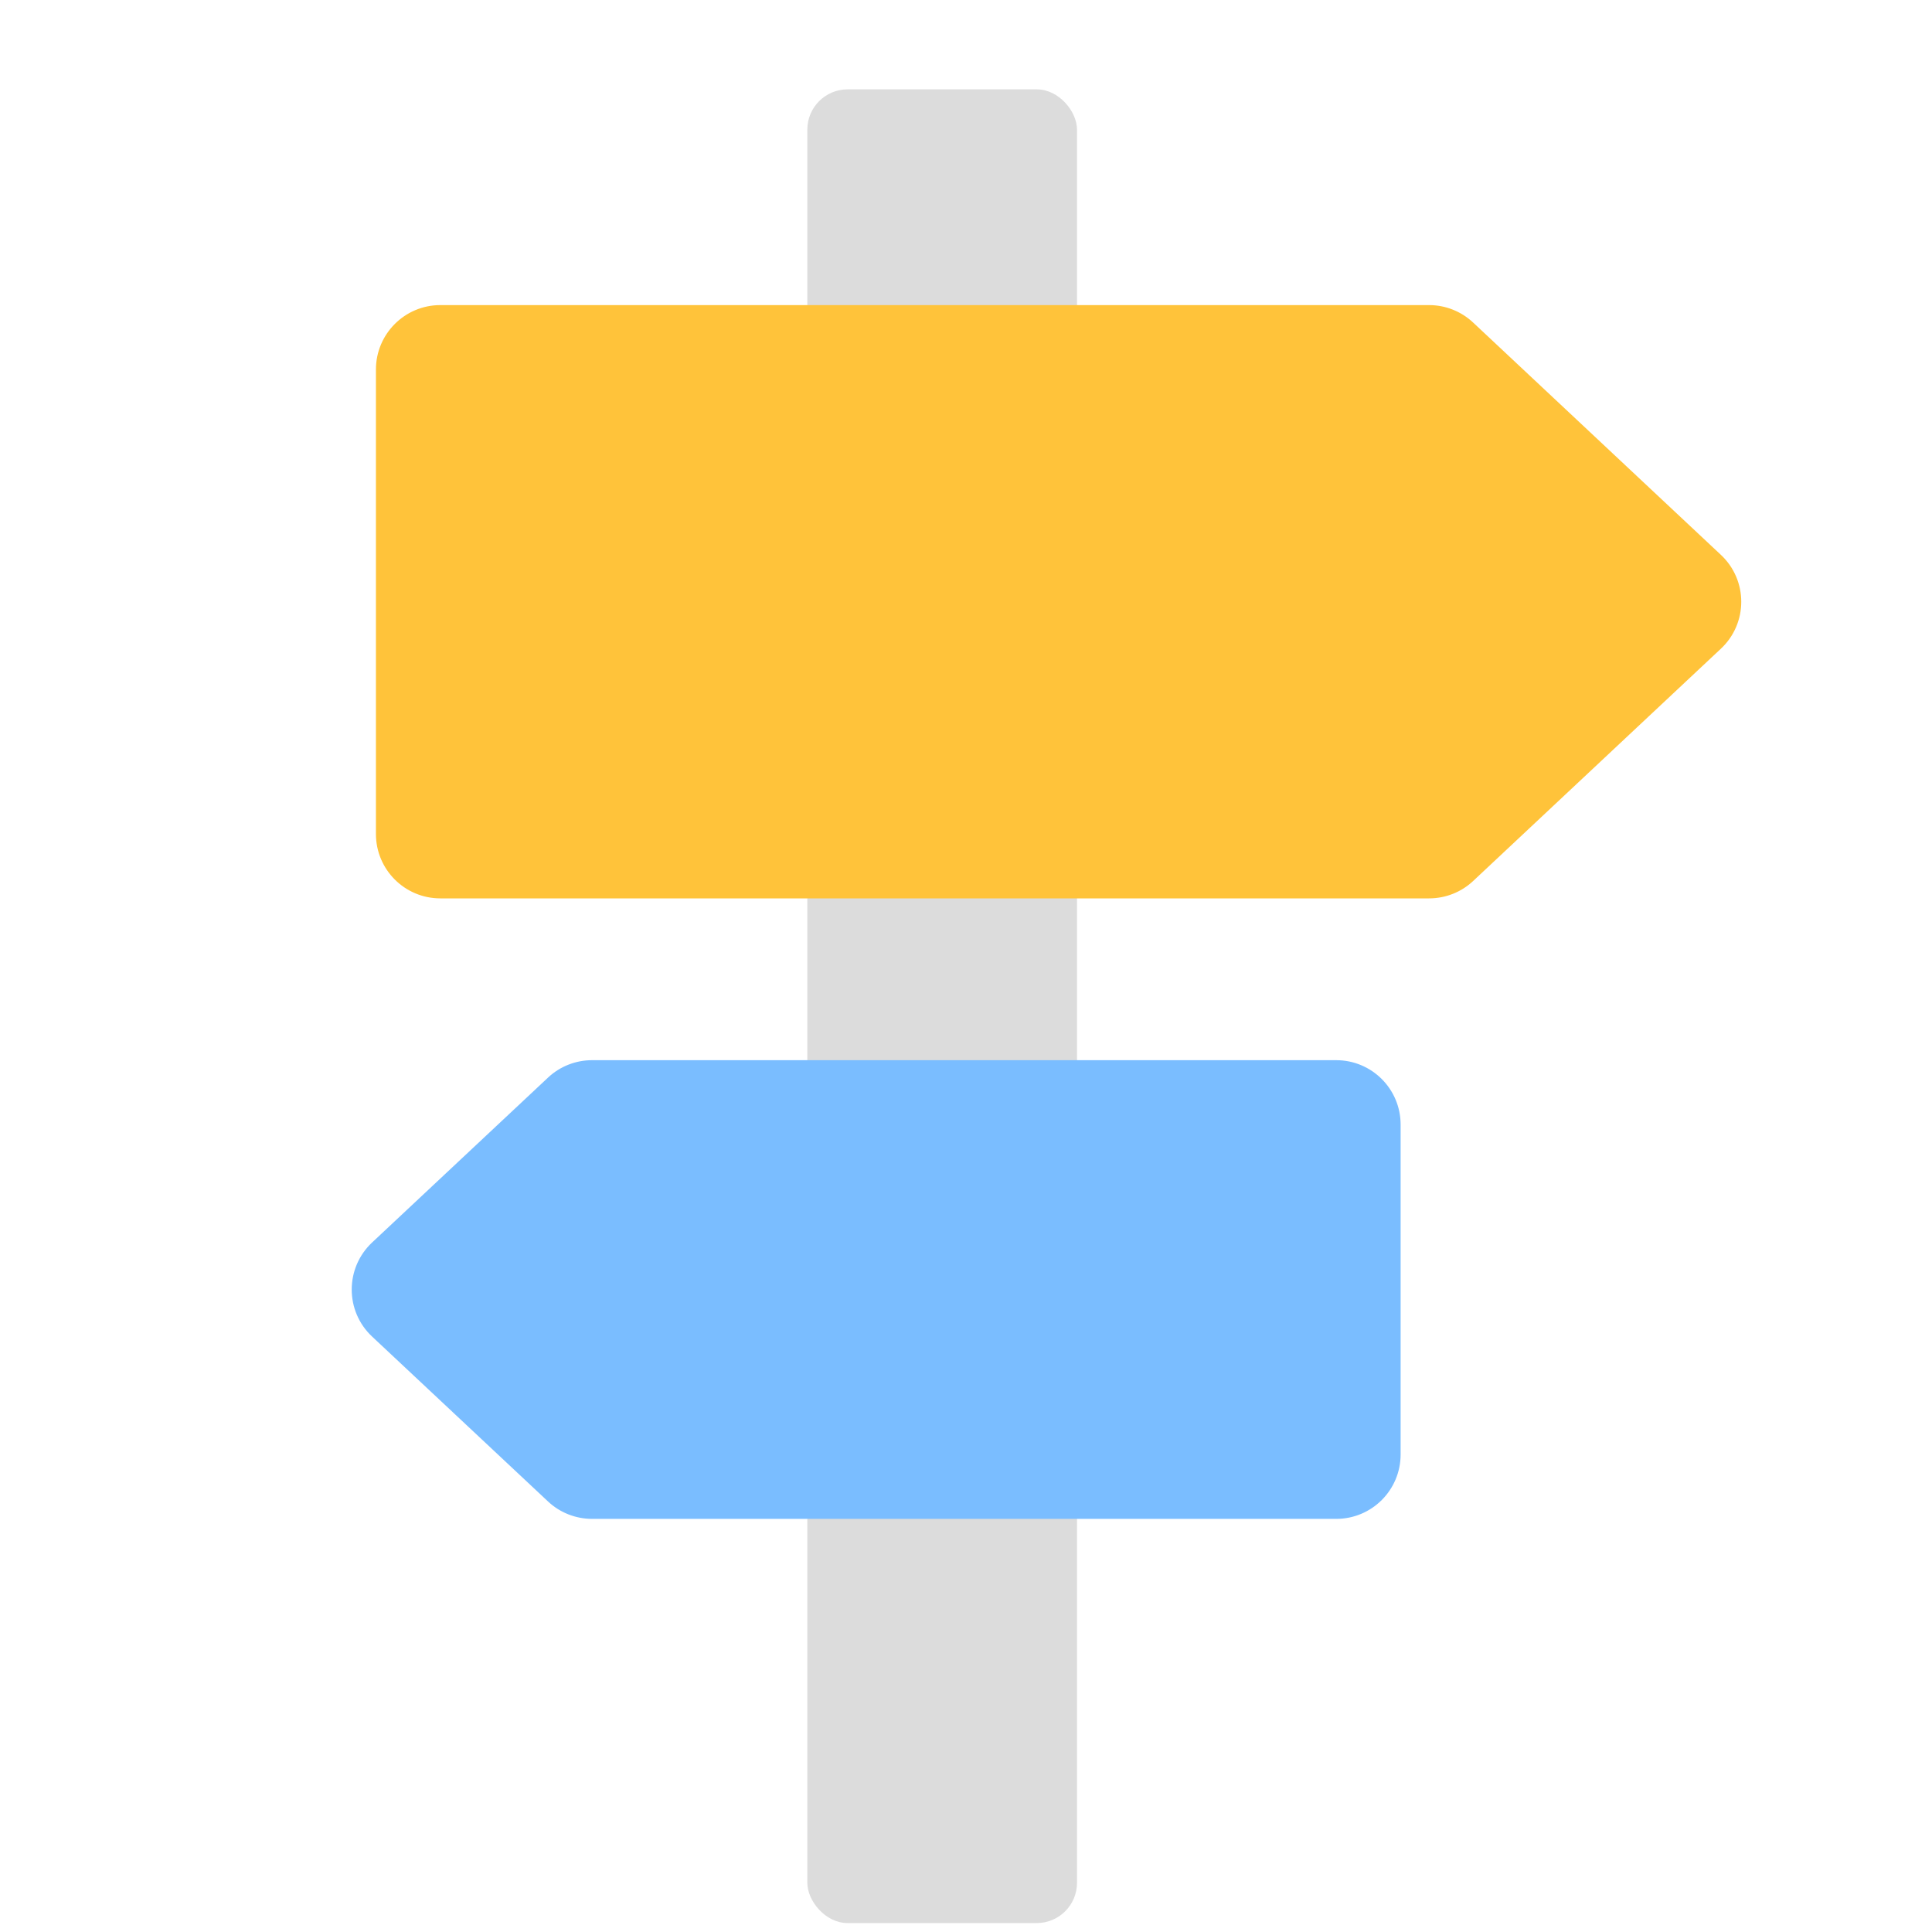 <svg width="24" height="24" viewBox="0 0 24 24" fill="none" xmlns="http://www.w3.org/2000/svg">
<rect x="10.029" y="1.11" width="3.35" height="22.779" rx="0.5" fill="#DCDCDC"/>
<path fill-rule="evenodd" clip-rule="evenodd" d="M18.3 4.007C18.152 3.868 17.956 3.79 17.753 3.79H5.47C5.028 3.79 4.67 4.149 4.67 4.59V10.36C4.67 10.802 5.028 11.16 5.47 11.16H17.753C17.956 11.16 18.152 11.083 18.3 10.944L21.377 8.059C21.715 7.743 21.715 7.208 21.377 6.892L18.3 4.007Z" fill="#FFC33A"/>
<path fill-rule="evenodd" clip-rule="evenodd" d="M6.808 13.386C6.956 13.247 7.152 13.17 7.355 13.17H16.599C17.041 13.17 17.399 13.528 17.399 13.97V18.068C17.399 18.51 17.041 18.868 16.599 18.868H7.355C7.152 18.868 6.956 18.791 6.808 18.652L4.622 16.603C4.285 16.287 4.285 15.752 4.622 15.435L6.808 13.386Z" fill="#7ABDFF"/>
</svg>
